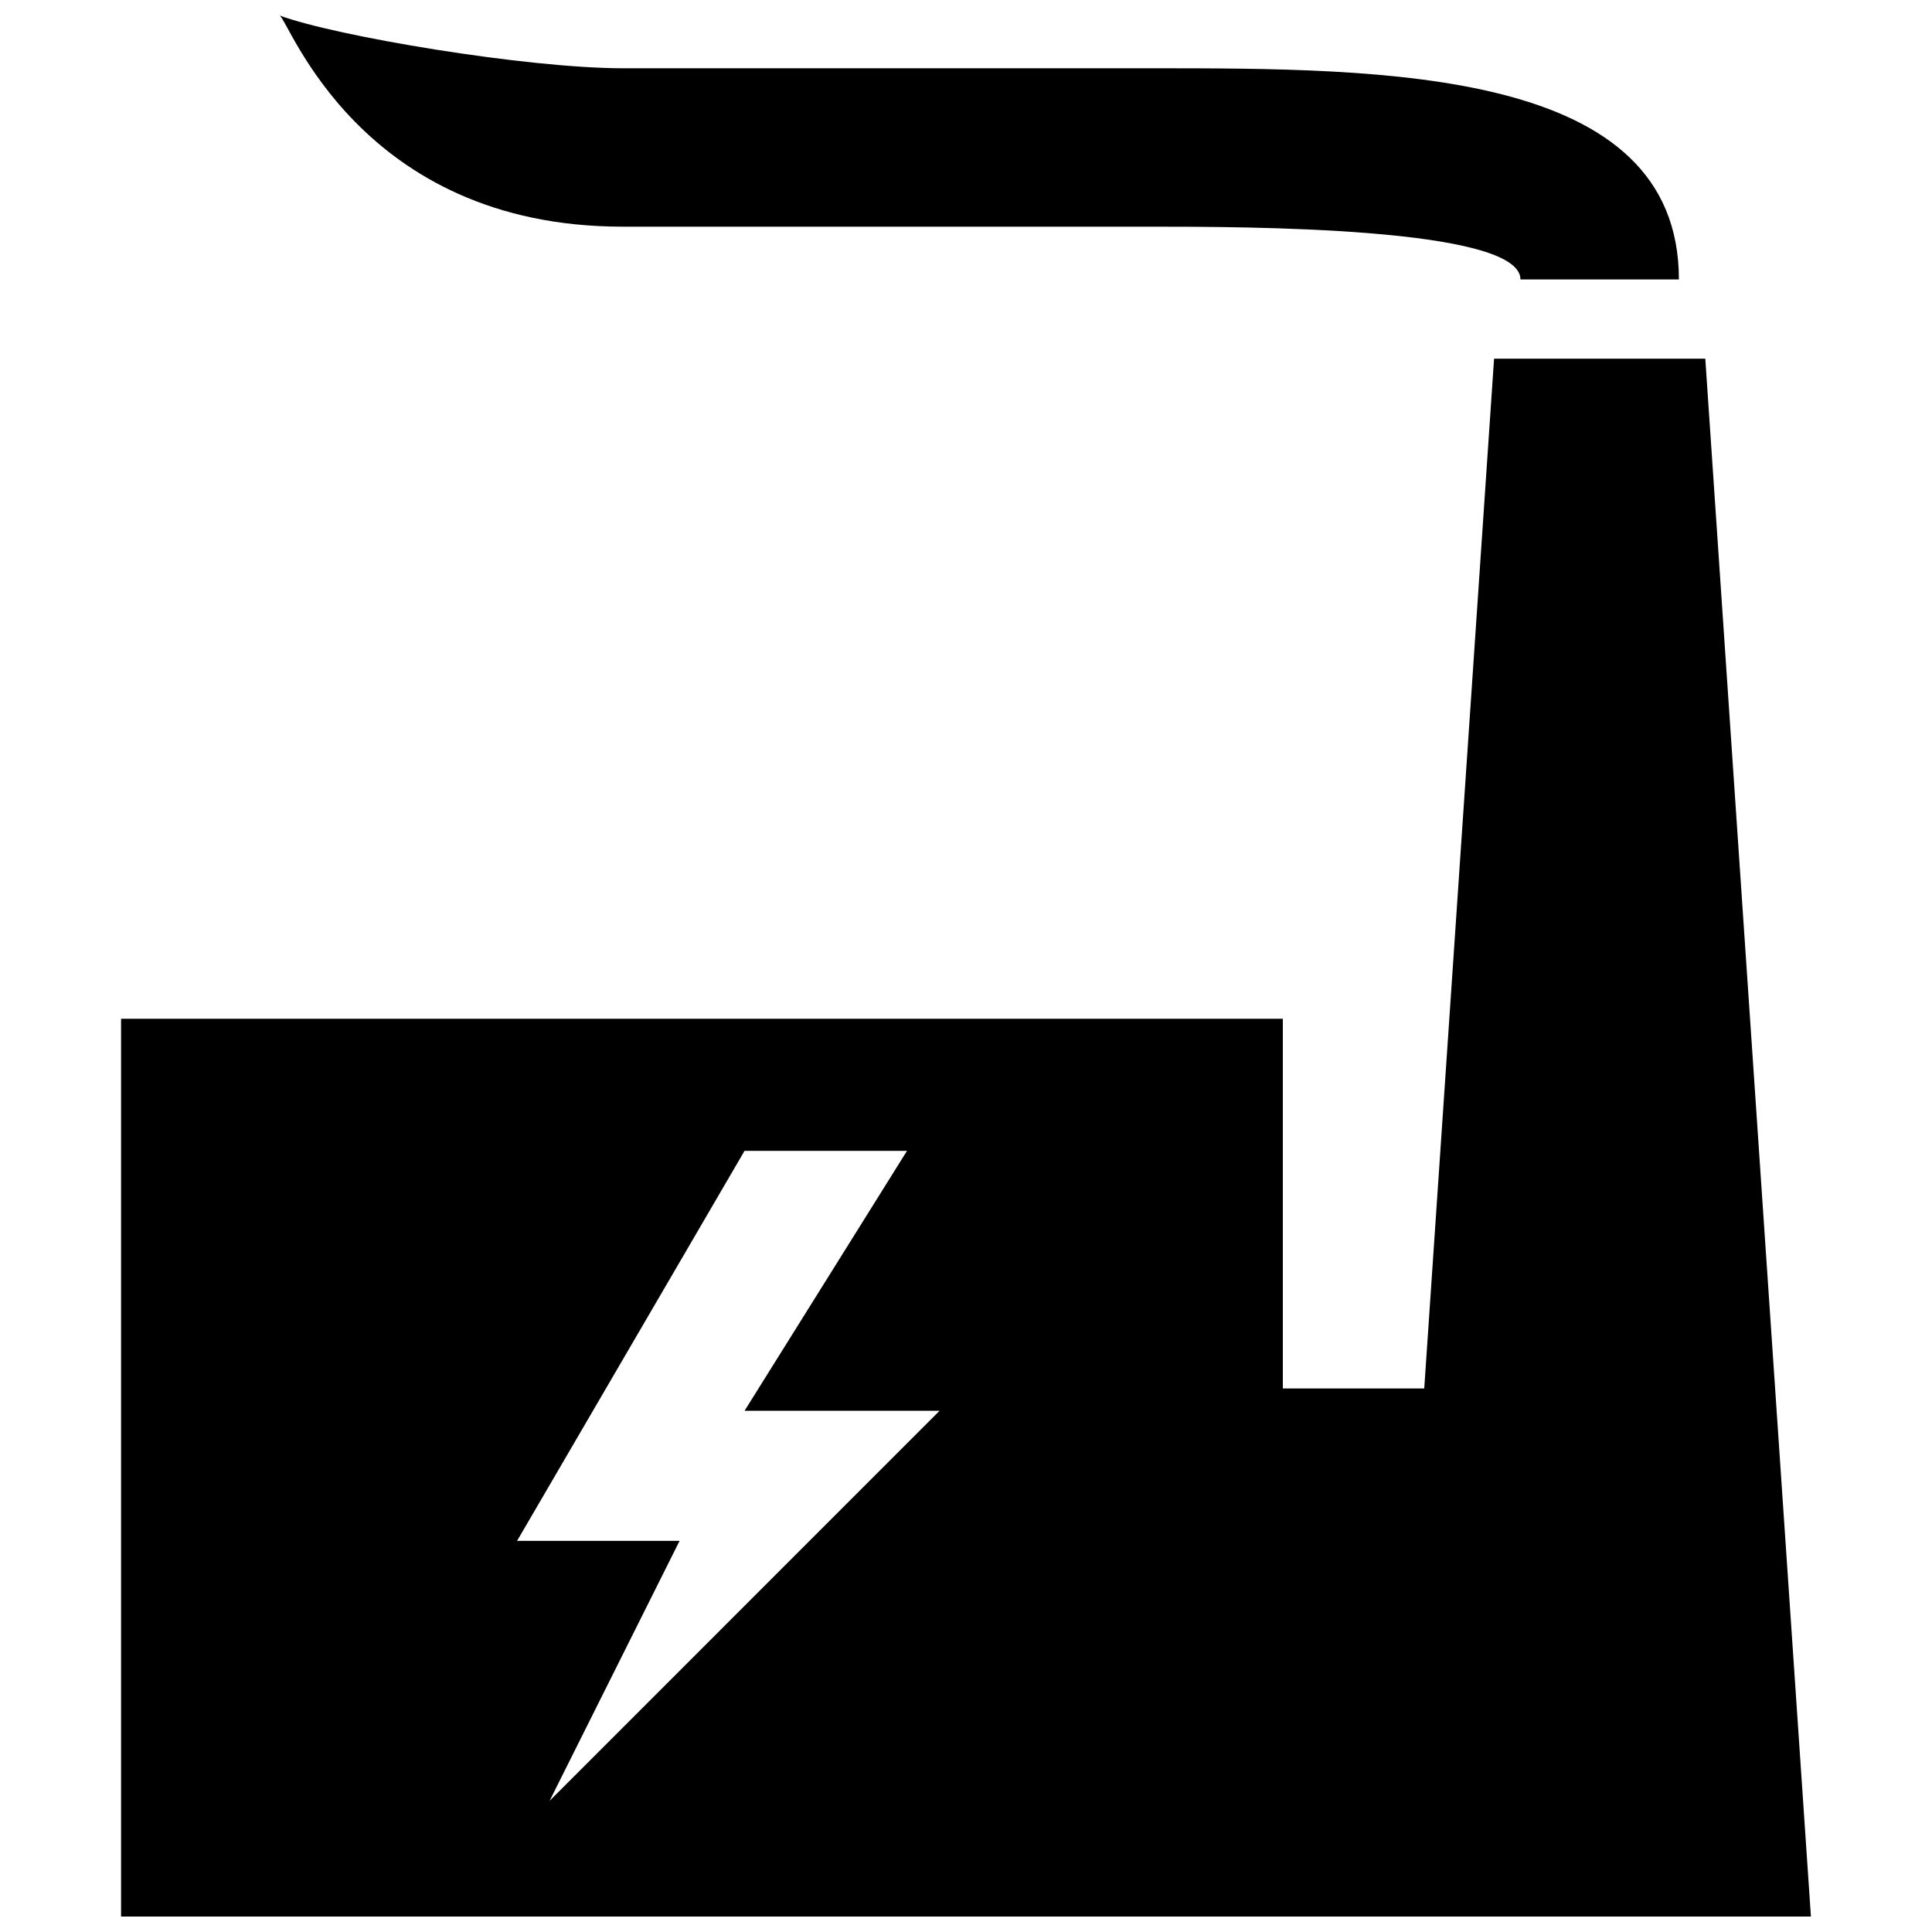 <?xml version="1.0" encoding="UTF-8"?>
<!-- Uploaded to: SVG Repo, www.svgrepo.com, Generator: SVG Repo Mixer Tools -->
<svg width="800px" height="800px" version="1.1" viewBox="144 144 512 512" xmlns="http://www.w3.org/2000/svg">
 <defs>
  <clipPath id="b">
   <path d="m218 148.09h371v70.906h-371z"/>
  </clipPath>
  <clipPath id="a">
   <path d="m176 239h448v412.9h-448z"/>
  </clipPath>
 </defs>
 <g>
  <g clip-path="url(#b)">
   <path d="m448.98 162.09h-139.95c-25.496 0-76.355-8.531-90.965-13.996 2.434 0.918 20.992 55.977 90.965 55.977h139.95c24.234 0 97.961 0 97.961 13.992h41.984c0-55.973-77.598-55.973-139.95-55.973z"/>
  </g>
  <g clip-path="url(#a)">
   <path d="m595.92 239.06h-55.977l-18.504 272.9h-37.473l-0.004-97.973h-307.88v237.91h447.83zm-306.27 382.18 34.445-68.895h-43.066l60.285-103.36h43.055l-43.055 68.891h51.676z"/>
  </g>
 </g>
</svg>